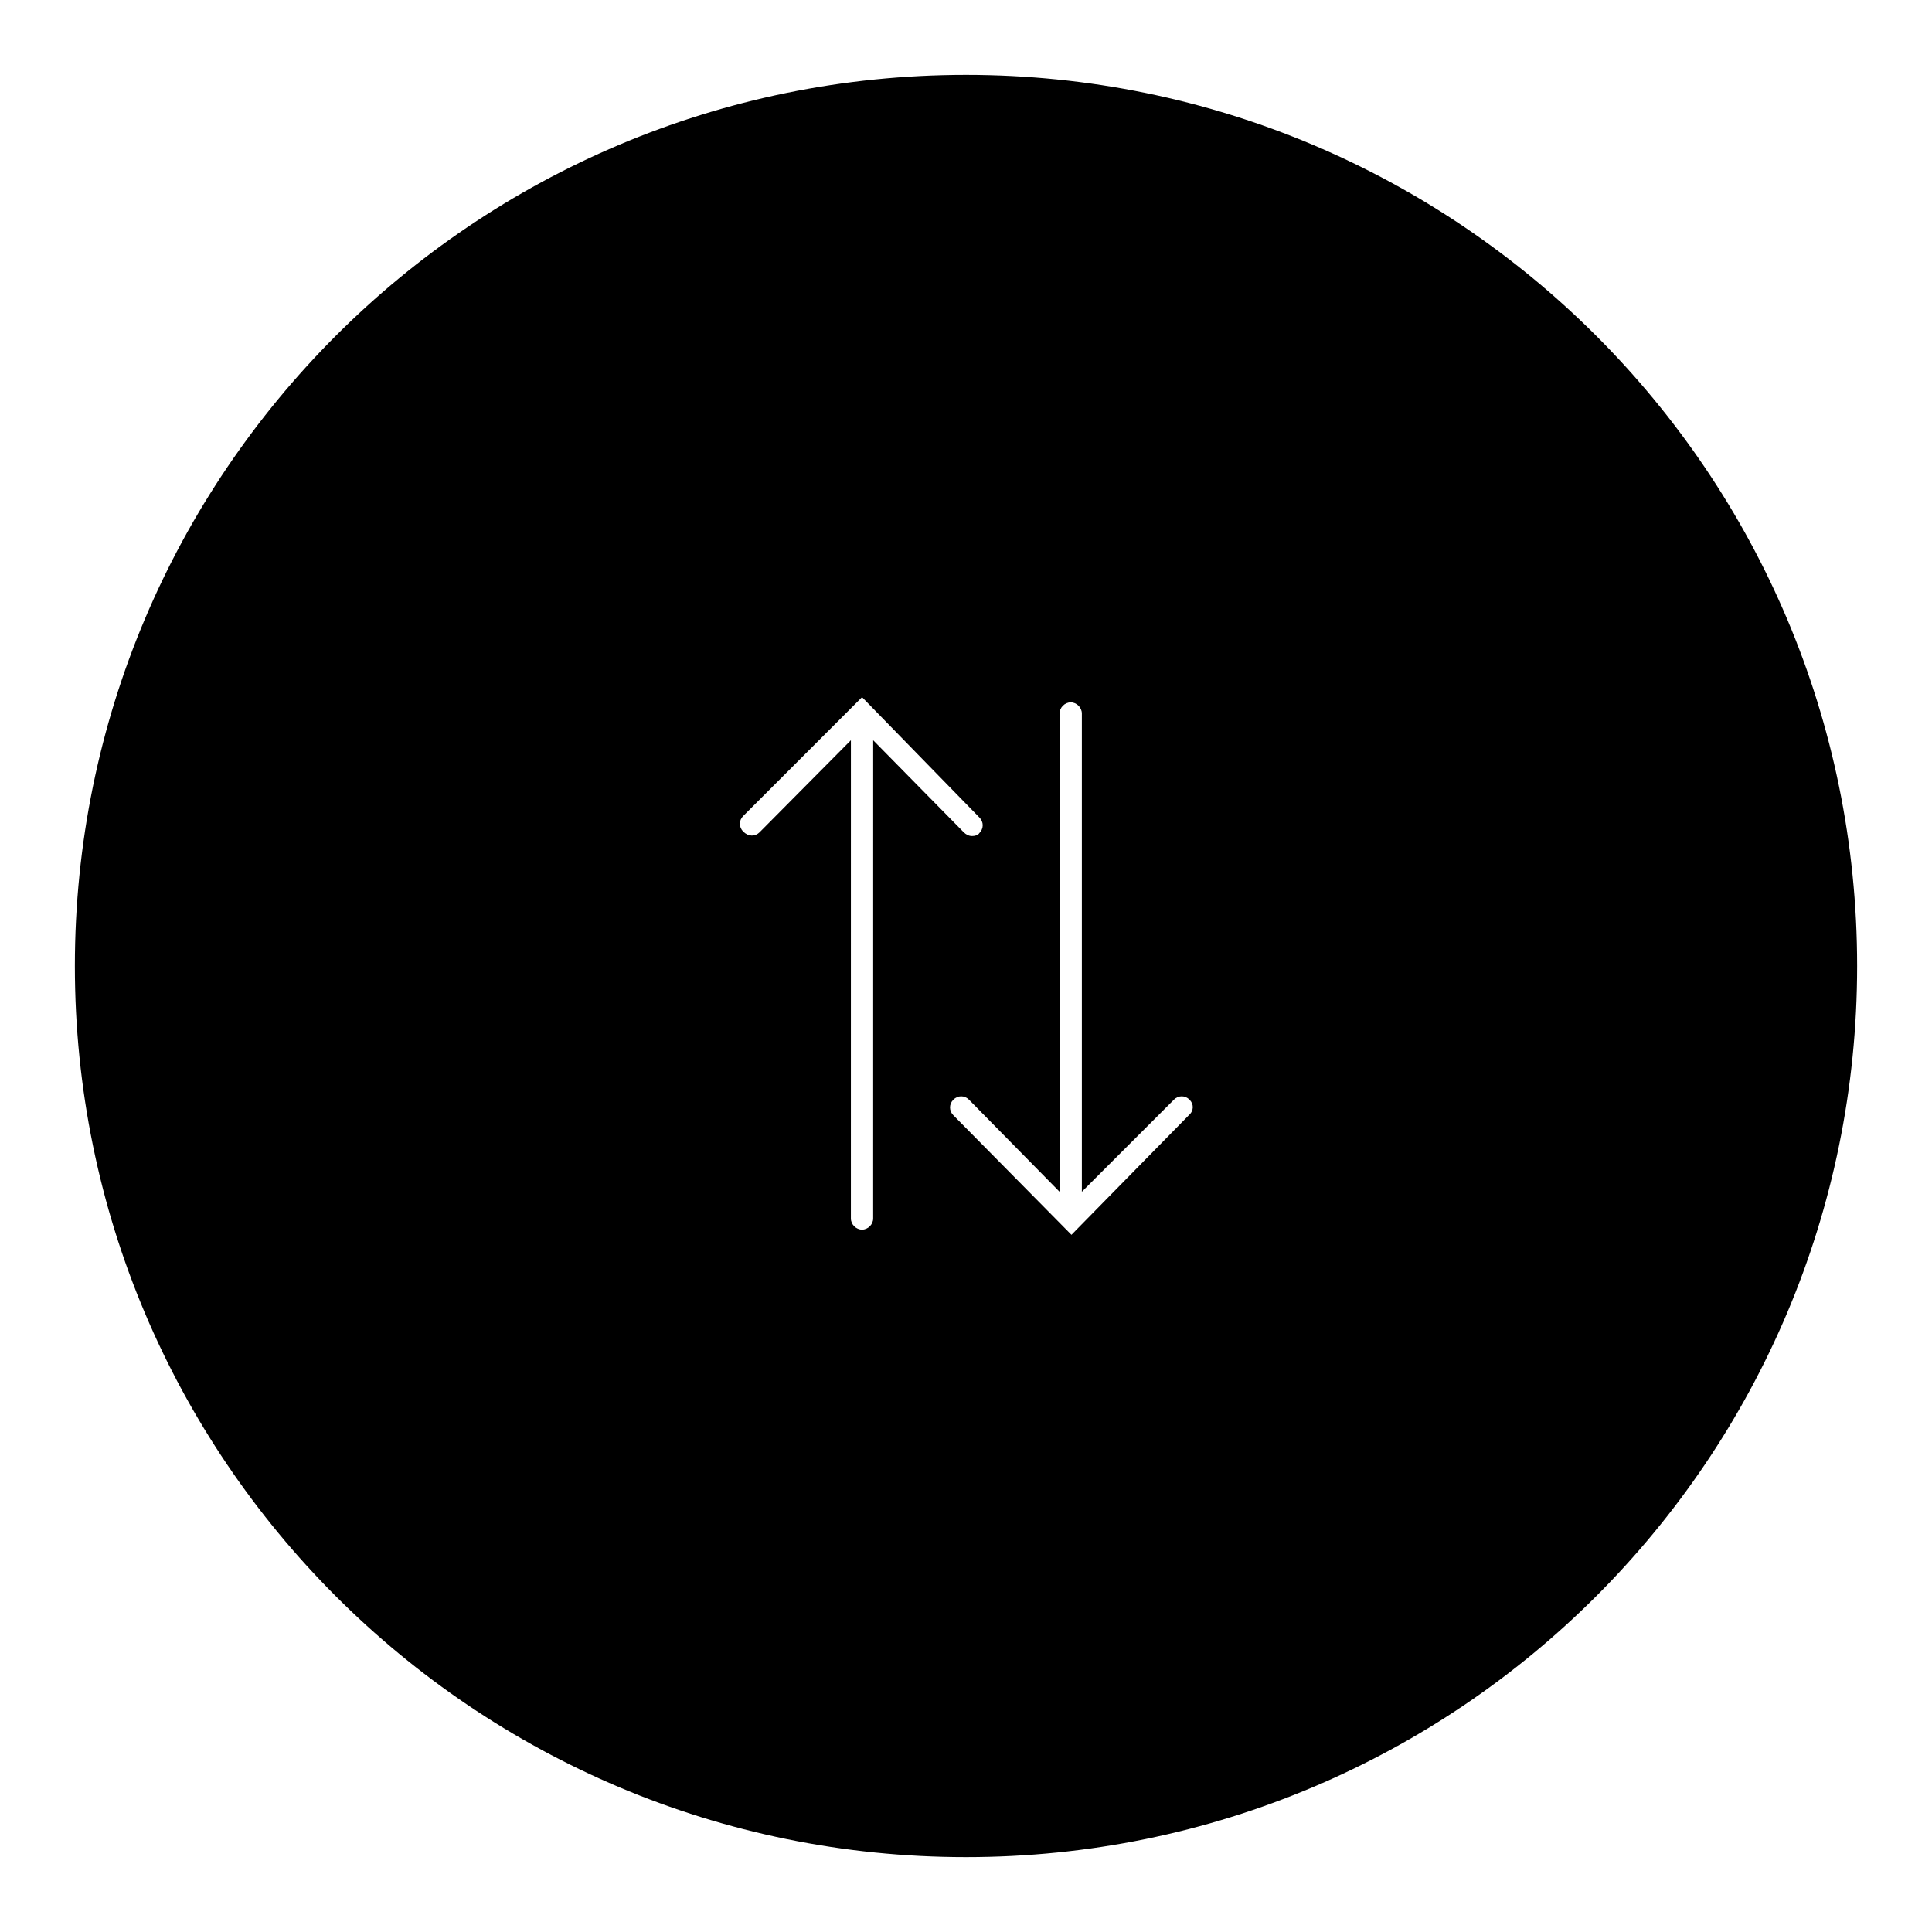 <?xml version="1.0" encoding="UTF-8"?>
<!-- Uploaded to: ICON Repo, www.svgrepo.com, Generator: ICON Repo Mixer Tools -->
<svg fill="#000000" width="800px" height="800px" version="1.1" viewBox="144 144 512 512" xmlns="http://www.w3.org/2000/svg">
 <path d="m400 163.84c-130.48 0-236.16 105.68-236.16 236.16s105.68 236.16 236.16 236.16c130.48 0 236.16-105.68 236.16-236.16 0.004-130.48-105.68-236.16-236.16-236.16zm-24.602 303.07c0 1.574-1.379 2.953-2.953 2.953-1.574 0-2.953-1.379-2.953-2.953l0.004-126.74-24.207 24.402c-1.18 1.18-2.953 1.18-4.328-0.195-1.18-1.18-1.18-2.953 0-4.133l31.488-31.488 31.094 31.883c1.18 1.18 1.18 2.953 0 4.133-0.395 0.59-1.18 0.789-1.969 0.789-0.789 0-1.574-0.395-2.164-0.984l-24.008-24.402zm83.641-27.355-31.094 31.684-31.293-31.684c-1.18-1.18-1.18-2.953 0-4.133 1.18-1.18 2.953-1.18 4.133 0l24.008 24.402 0.004-126.74c0-1.574 1.379-2.953 2.953-2.953s2.953 1.379 2.953 2.953v126.74l24.398-24.402c1.18-1.18 2.953-1.18 4.133 0 1.184 1.18 1.184 2.953-0.195 4.133z"/>
</svg>